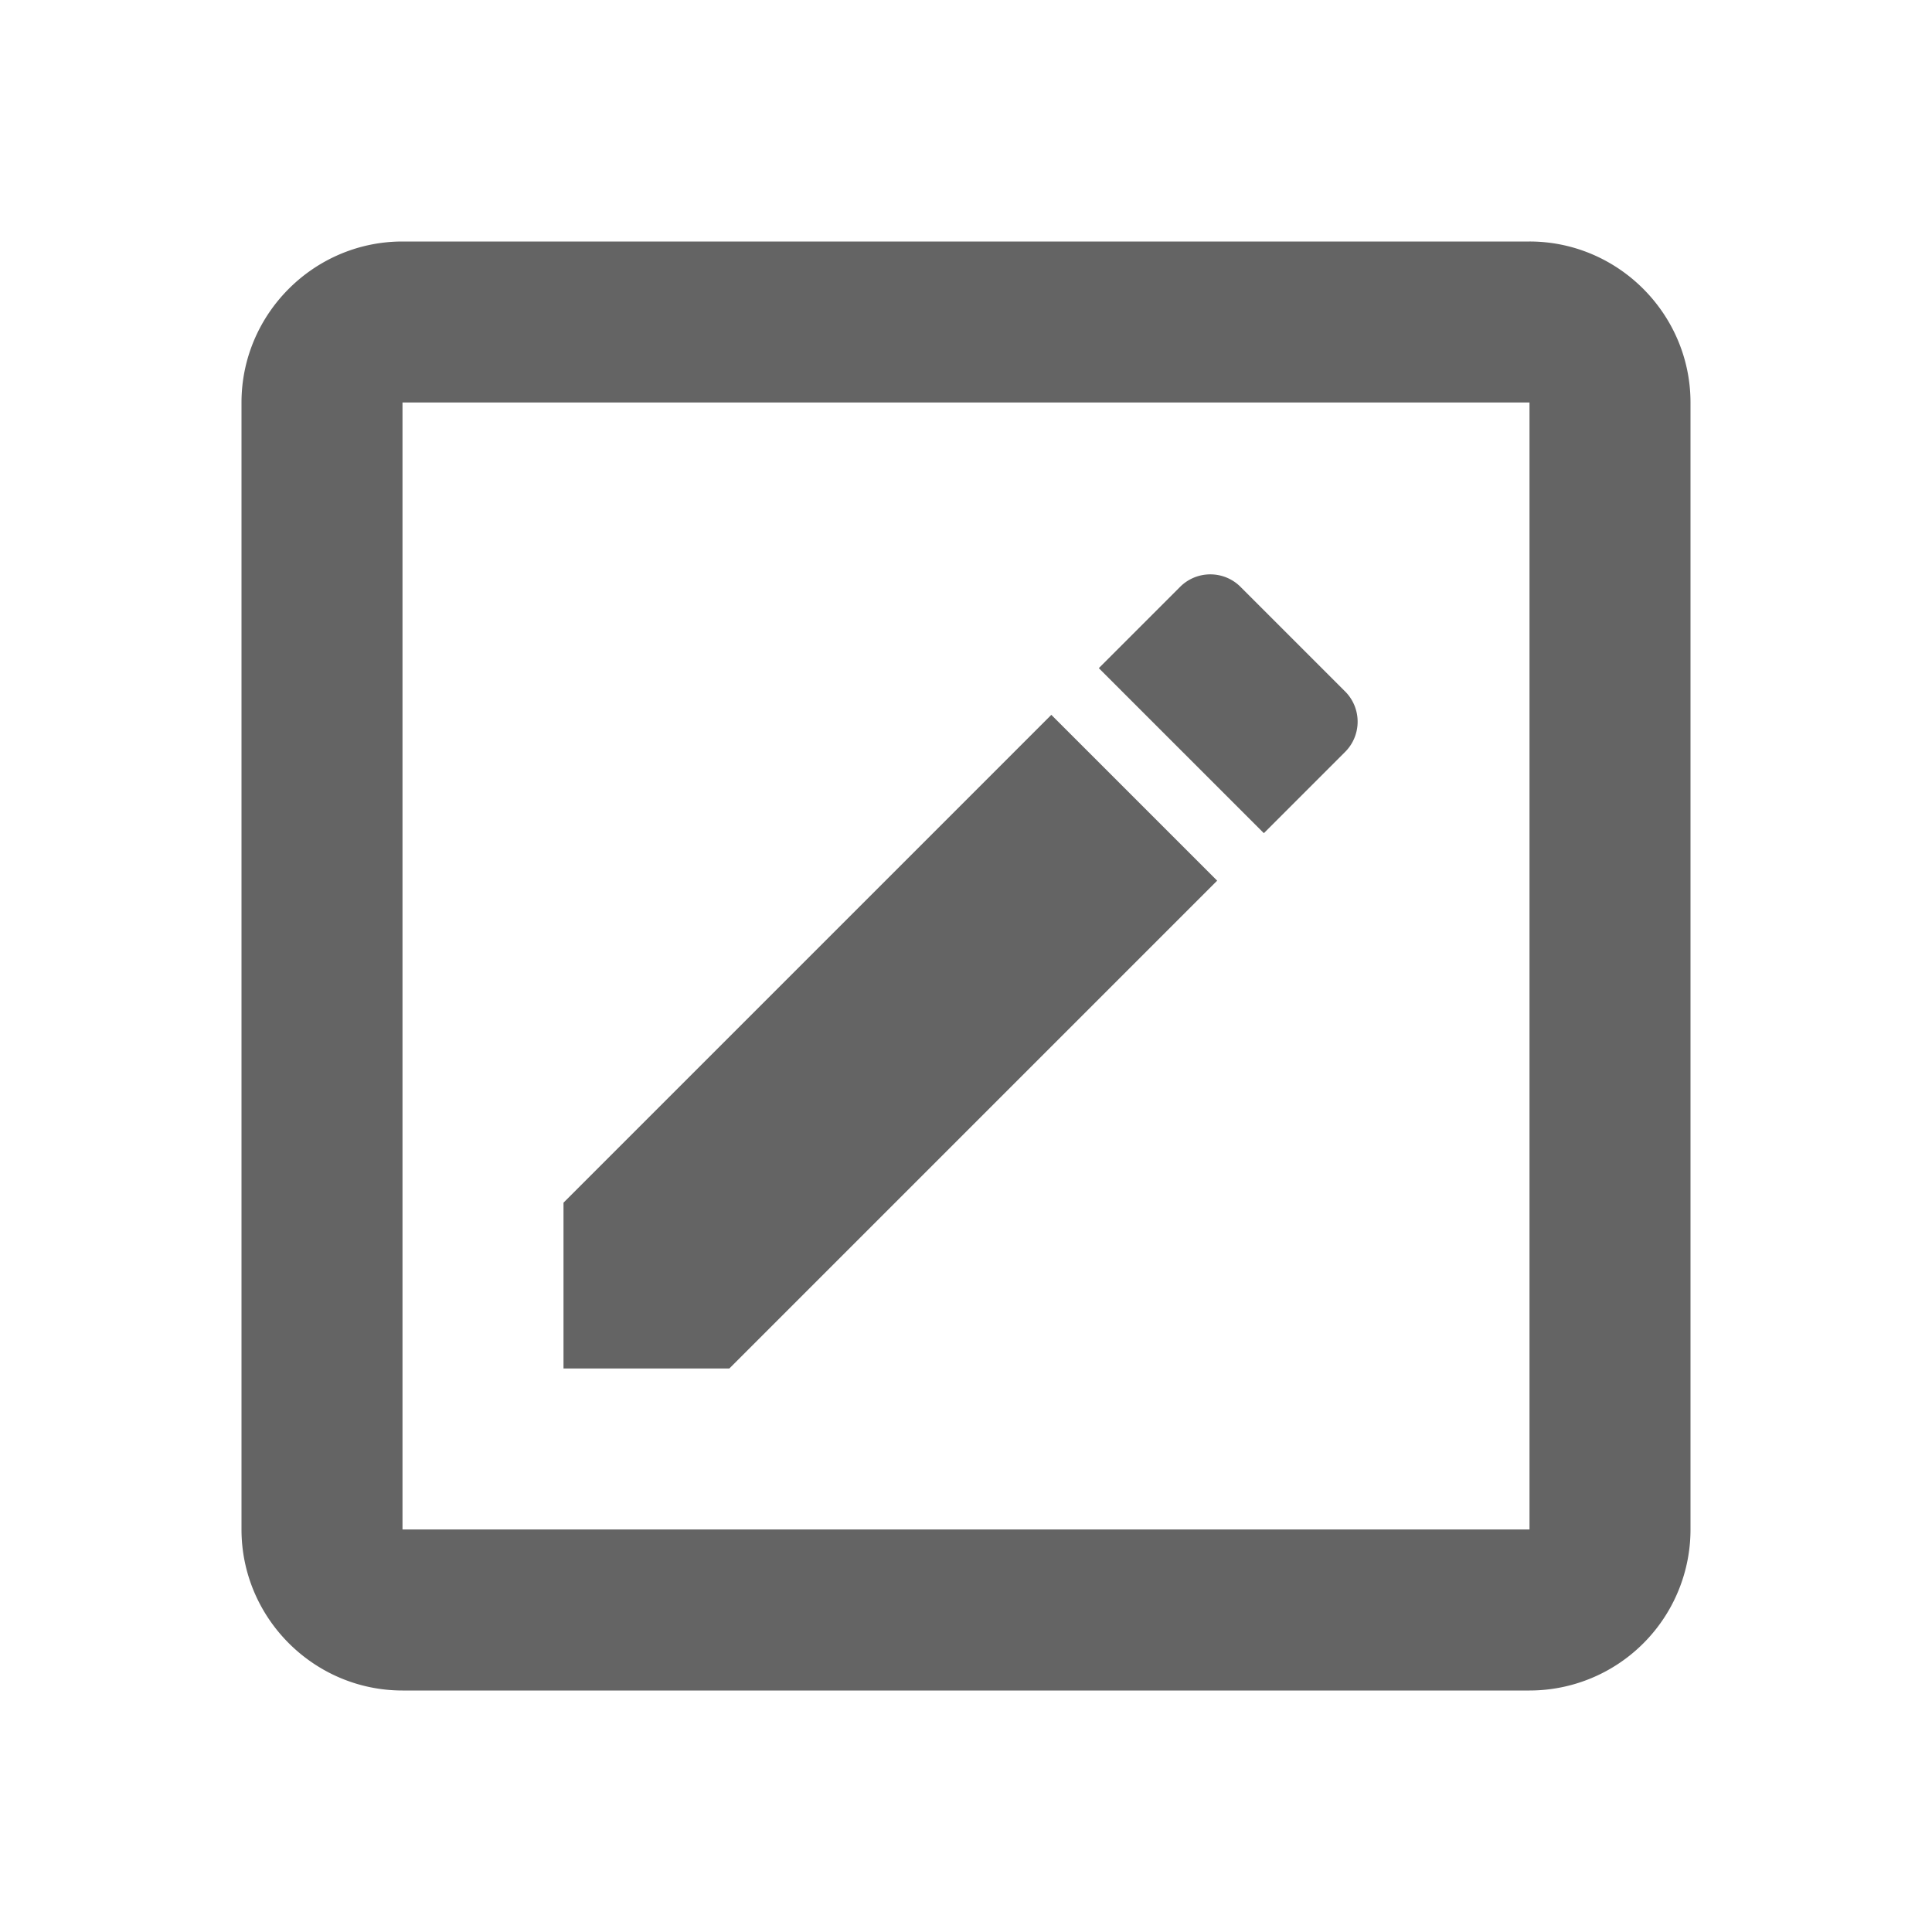 <?xml version="1.0"?>
<svg xmlns="http://www.w3.org/2000/svg" xmlns:xlink="http://www.w3.org/1999/xlink" aria-hidden="true" width="1em" height="1em" viewBox="0 0 24 24" data-icon="mdi:pencil-box-outline" data-width="1em" data-height="1em" data-inline="false" class="iconify"><path d="M19 19V5H5v14h14m0-16c1.1 0 2 .9 2 2v14a2 2 0 0 1-2 2H5c-1.1 0-2-.9-2-2V5c0-1.1.9-2 2-2h14m-2.3 6.35l-1 1-2.05-2.05 1-1c.21-.22.56-.22.77 0l1.28 1.28c.22.21.22.56 0 .77M7 14.94l6.06-6.06 2.06 2.06L9.06 17H7v-2.06z" fill="#646464"/></svg>
